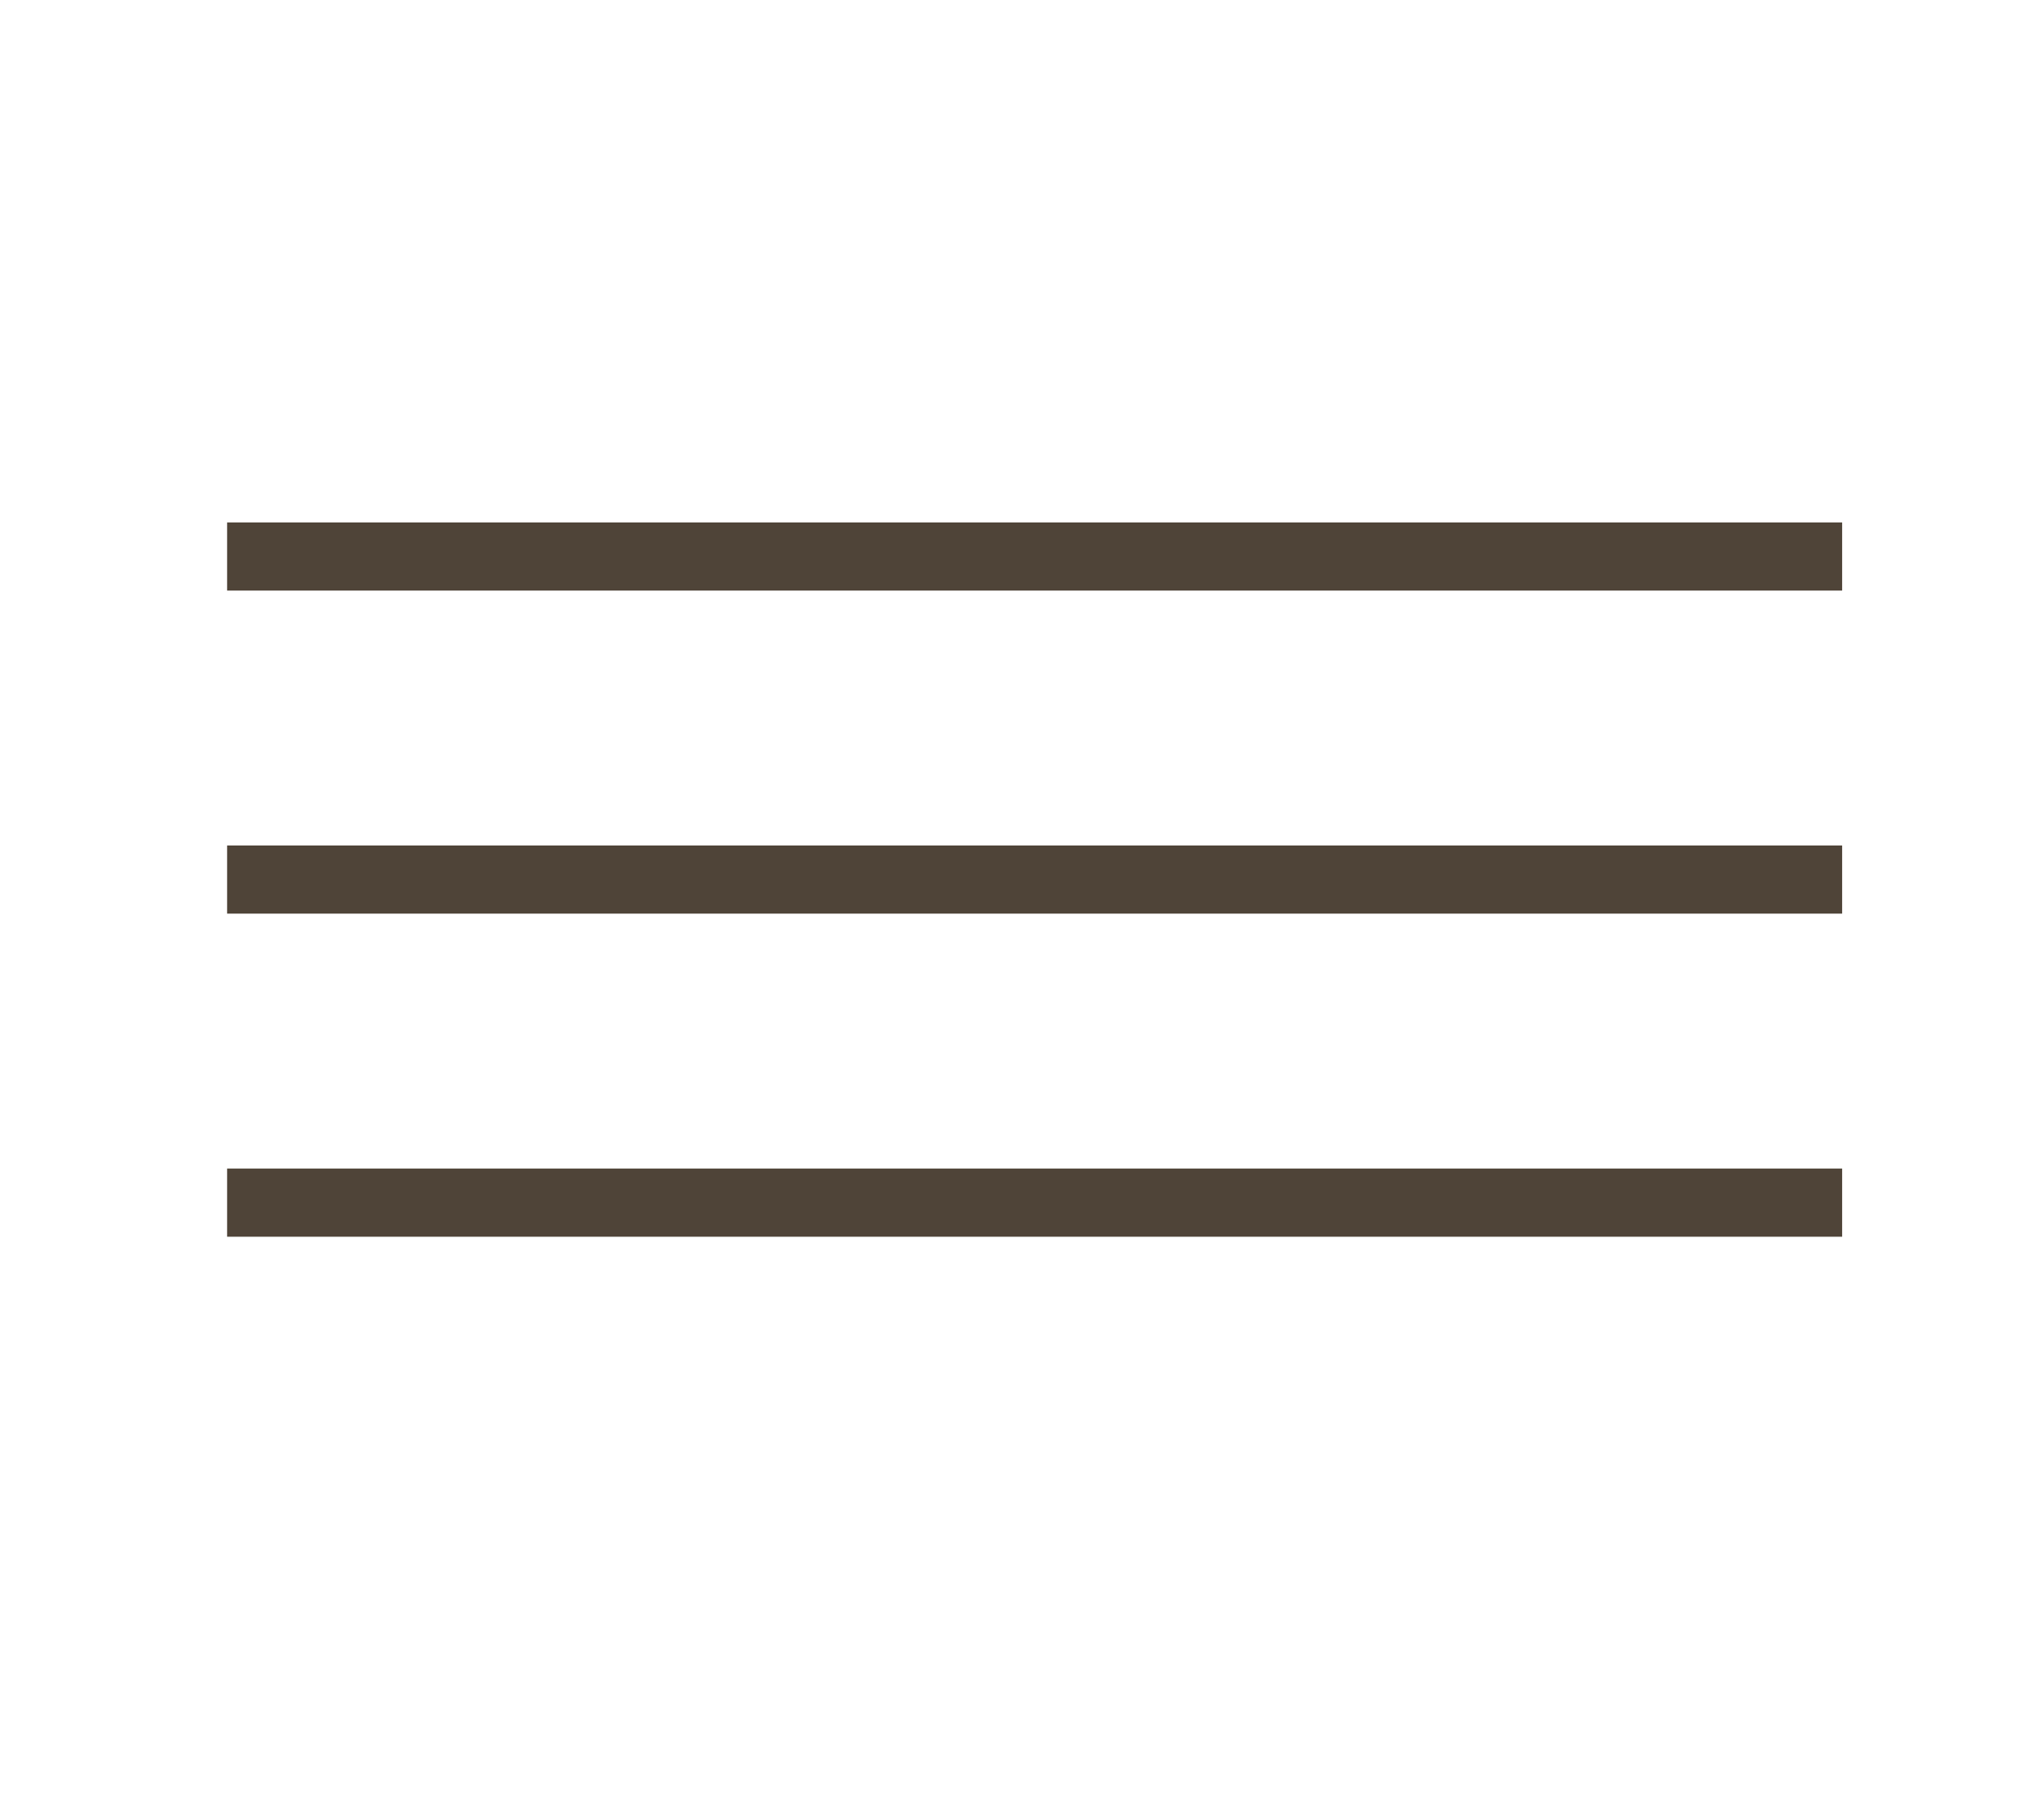 <?xml version="1.0" encoding="UTF-8"?> <svg xmlns="http://www.w3.org/2000/svg" width="45" height="40" viewBox="0 0 45 40" fill="none"> <line x1="5" y1="12.25" x2="40.556" y2="12.25" stroke="#4F4438" stroke-width="1.5"></line> <line x1="5" y1="19.361" x2="40.556" y2="19.361" stroke="#4F4438" stroke-width="1.5"></line> <line x1="5" y1="26.473" x2="40.556" y2="26.473" stroke="#4F4438" stroke-width="1.5"></line> </svg> 
